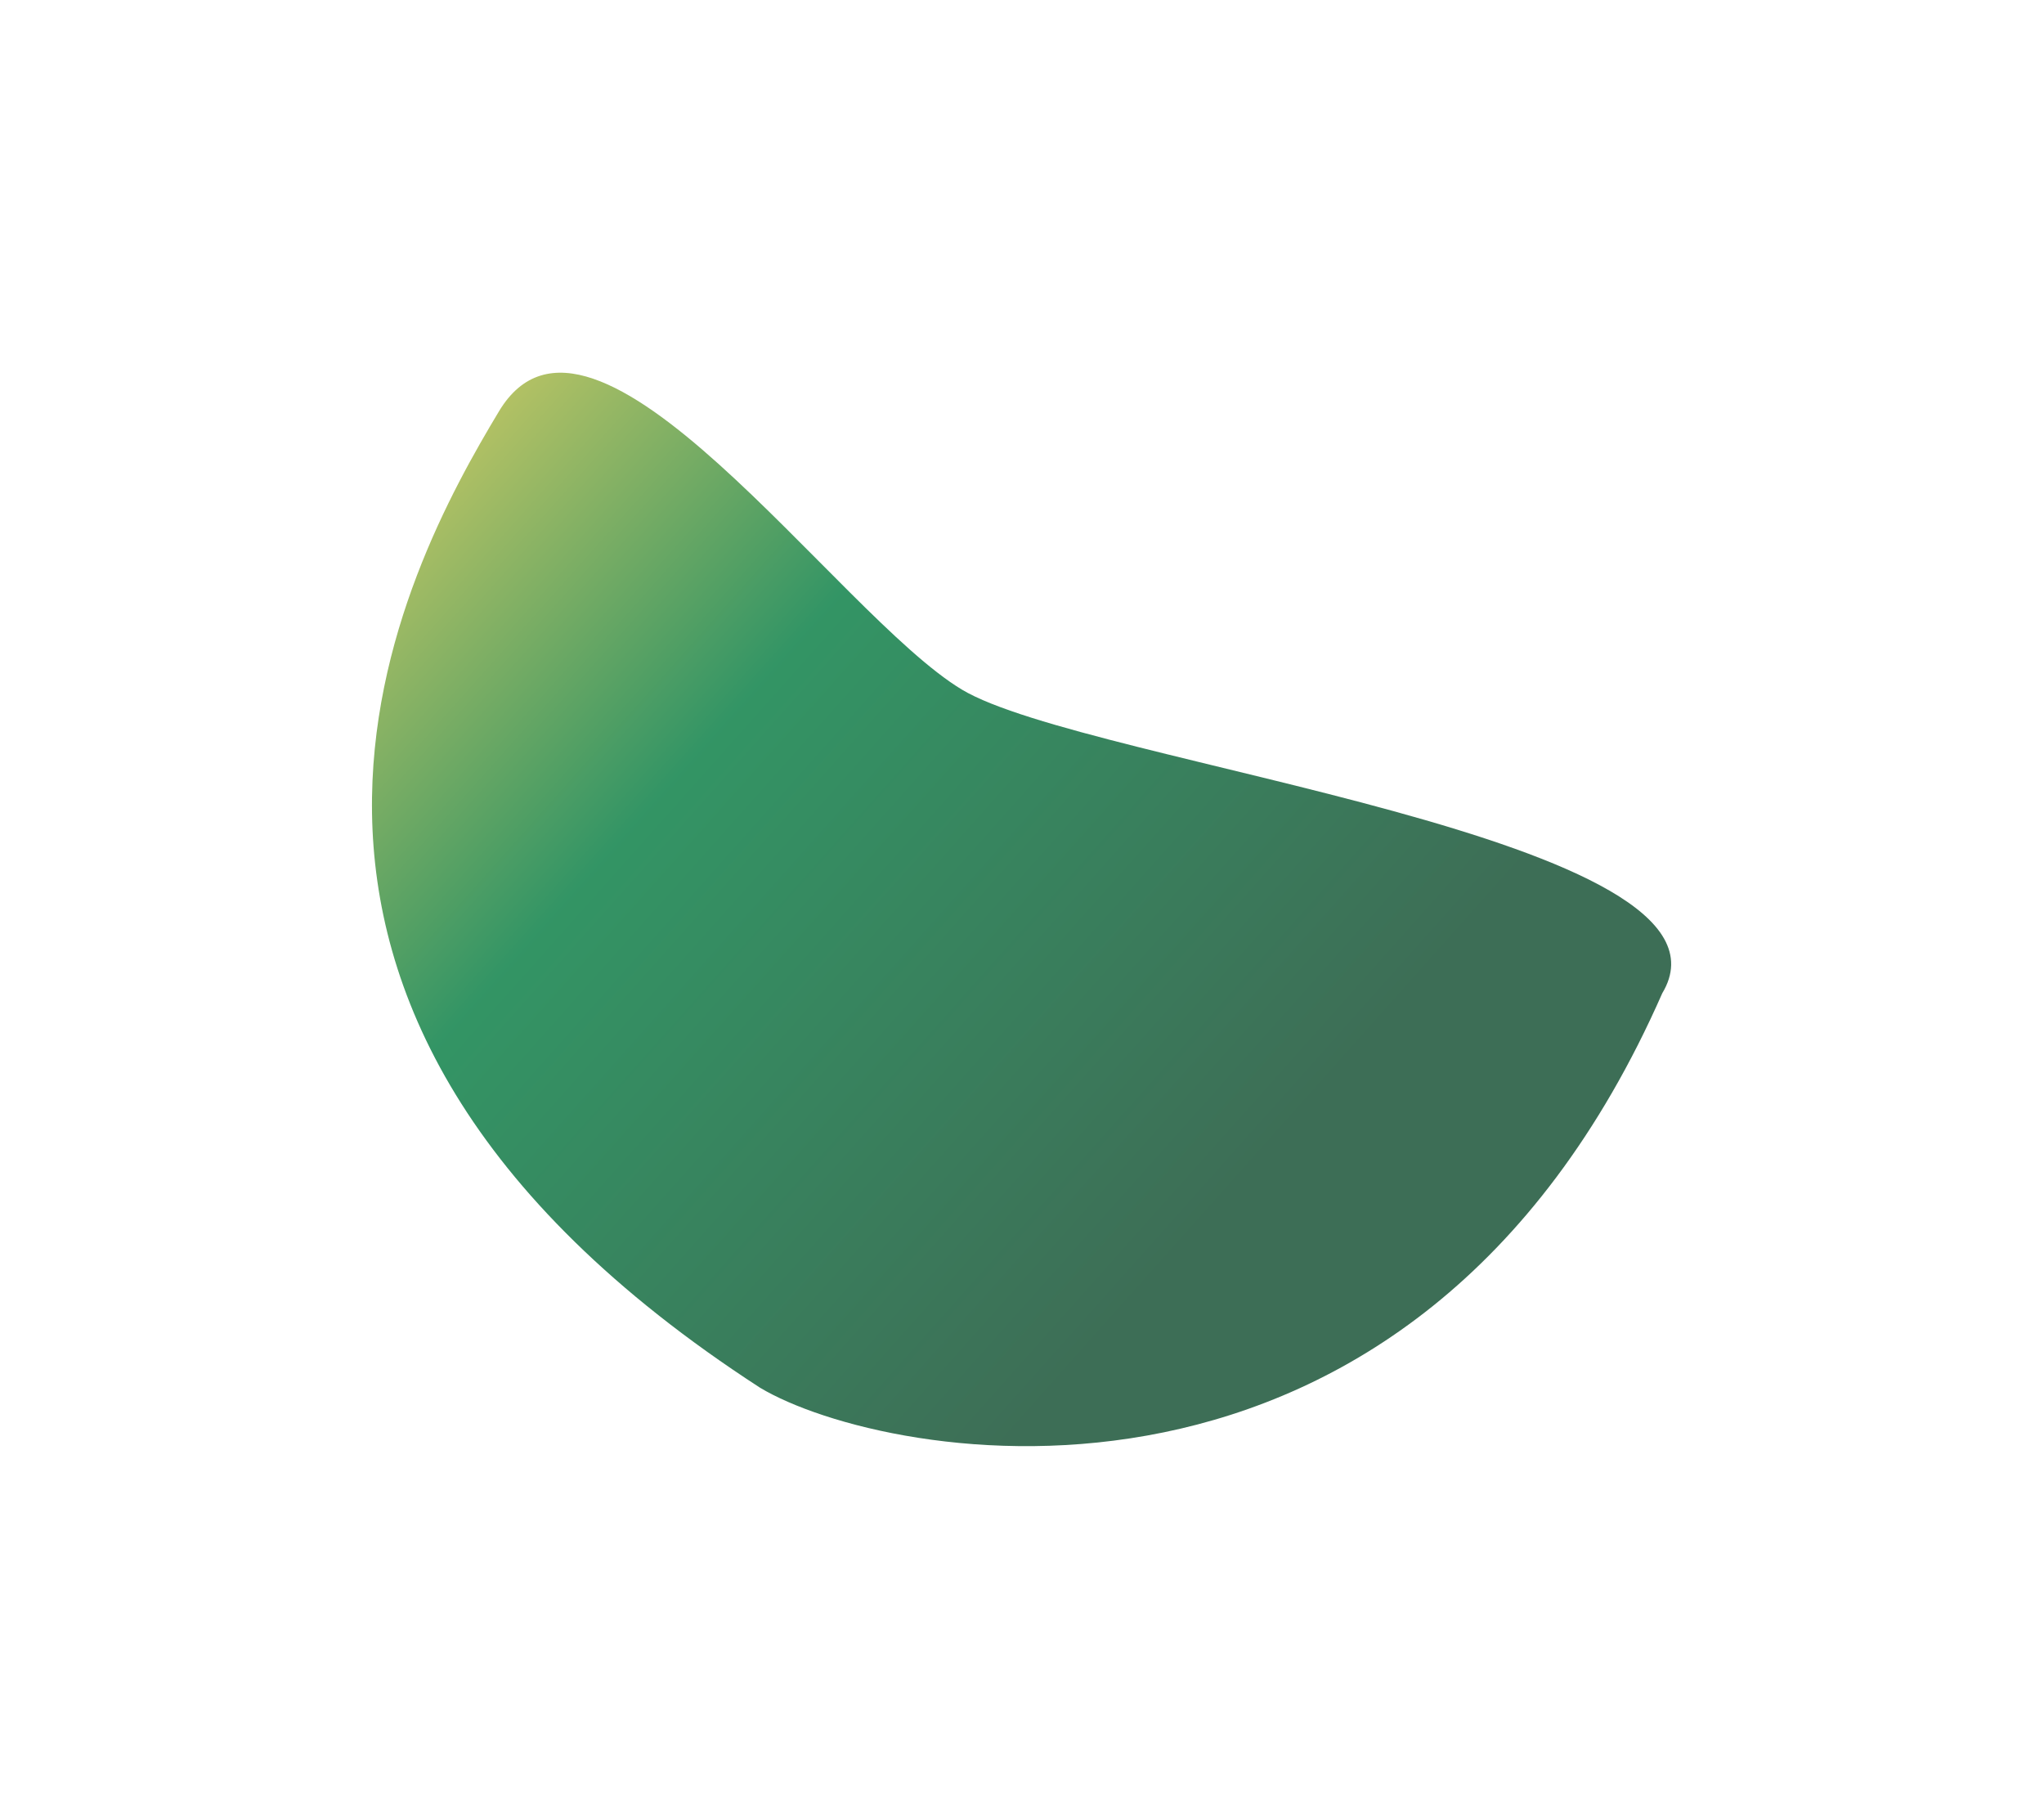 <svg width="1101" height="979" viewBox="0 0 1101 979" fill="none" xmlns="http://www.w3.org/2000/svg">
<g filter="url(#filter0_f_1_13443)">
<path d="M895.381 534.862C760.207 841.974 476.397 787.563 409.341 747.265C89.868 540.26 218.483 305.174 268.768 221.5C319.053 137.826 451.056 331.048 518.112 371.347C585.168 411.645 945.666 451.188 895.381 534.862Z" fill="url(#paint0_linear_1_13443)" fill-opacity="0.8"/>
</g>
<defs>
<filter id="filter0_f_1_13443" x="0.359" y="0.707" width="1099.81" height="978.061" filterUnits="userSpaceOnUse" color-interpolation-filters="sRGB">
<feFlood flood-opacity="0" result="BackgroundImageFix"/>
<feBlend mode="normal" in="SourceGraphic" in2="BackgroundImageFix" result="shape"/>
<feGaussianBlur stdDeviation="100" result="effect1_foregroundBlur_1_13443"/>
</filter>
<linearGradient id="paint0_linear_1_13443" x1="219.671" y1="110.957" x2="763.477" y2="596.039" gradientUnits="userSpaceOnUse">
<stop stop-color="#F4CF3D"/>
<stop offset="0.428" stop-color="#007A3E"/>
<stop offset="0.938" stop-color="#0D4A2C"/>
</linearGradient>
</defs>
</svg>
